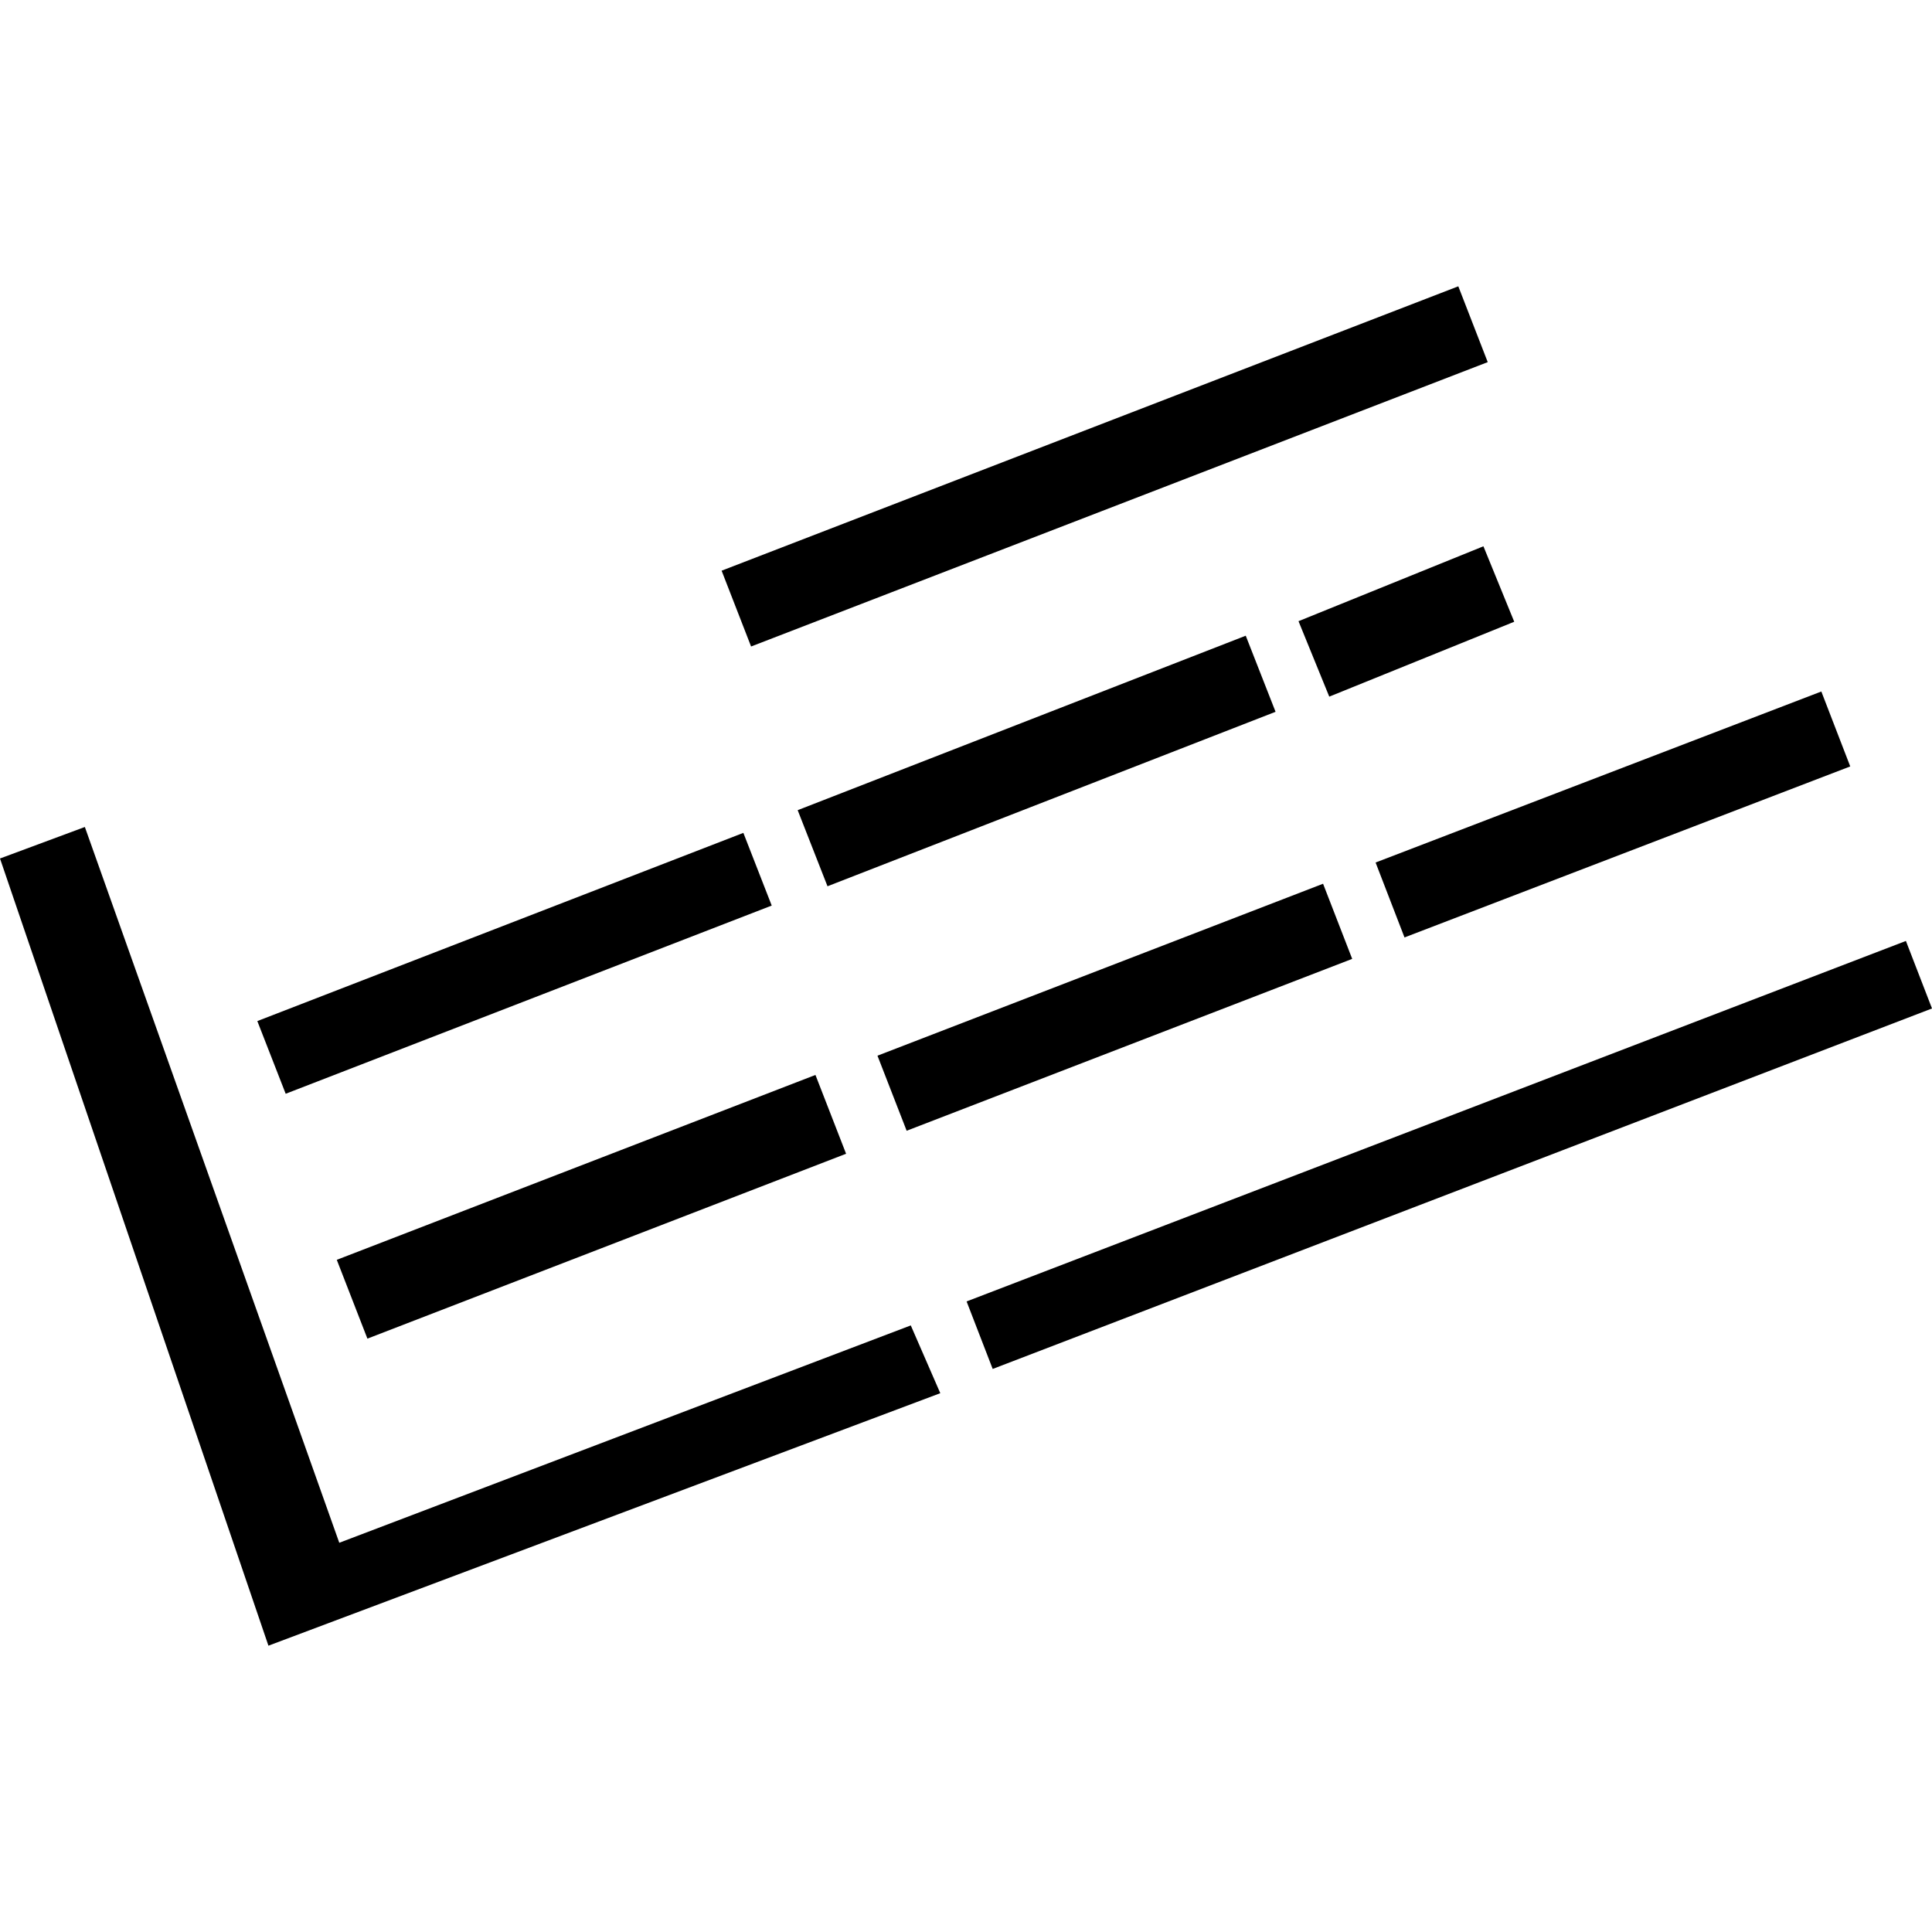 <?xml version="1.0" encoding="utf-8" standalone="no"?>
<!DOCTYPE svg PUBLIC "-//W3C//DTD SVG 1.1//EN"
  "http://www.w3.org/Graphics/SVG/1.1/DTD/svg11.dtd">
<!-- Created with matplotlib (https://matplotlib.org/) -->
<svg height="288pt" version="1.1" viewBox="0 0 288 288" width="288pt" xmlns="http://www.w3.org/2000/svg" xmlns:xlink="http://www.w3.org/1999/xlink">
 <defs>
  <style type="text/css">
*{stroke-linecap:butt;stroke-linejoin:round;}
  </style>
 </defs>
 <g id="figure_1">
  <g id="patch_1">
   <path d="M 0 288 
L 288 288 
L 288 0 
L 0 0 
z
" style="fill:none;opacity:0;"/>
  </g>
  <g id="axes_1">
   <g id="PatchCollection_1">
    <path clip-path="url(#pb01b0ab9cd)" d="M -0 127.974 
L 40.015 245.32 
L 140.167 207.681 
L 135.769 197.577 
L 50.576 229.978 
L 12.649 123.277 
L -0 127.974 
"/>
    <path clip-path="url(#pb01b0ab9cd)" d="M 144.089 194.002 
L 147.979 204.067 
L 288 150.331 
L 284.11 140.266 
L 144.089 194.002 
"/>
    <path clip-path="url(#pb01b0ab9cd)" d="M 38.359 152.21 
L 42.586 163.046 
L 115.039 134.991 
L 110.812 124.155 
L 38.359 152.21 
"/>
    <path clip-path="url(#pb01b0ab9cd)" d="M 50.203 187.8 
L 54.769 199.547 
L 126.125 171.988 
L 121.558 160.241 
L 50.203 187.8 
"/>
    <path clip-path="url(#pb01b0ab9cd)" d="M 118.908 120.771 
L 123.354 132.114 
L 190.146 106.107 
L 185.7 94.764 
L 118.908 120.771 
"/>
    <path clip-path="url(#pb01b0ab9cd)" d="M 107.57 85.071 
L 217.387 42.68 
L 221.774 53.981 
L 111.963 96.372 
L 107.57 85.071 
"/>
    <path clip-path="url(#pb01b0ab9cd)" d="M 193.566 92.599 
L 221.132 81.434 
L 225.724 92.683 
L 198.151 103.847 
L 193.566 92.599 
"/>
    <path clip-path="url(#pb01b0ab9cd)" d="M 130.803 157.37 
L 135.153 168.56 
L 201.57 142.938 
L 197.228 131.738 
L 130.803 157.37 
"/>
    <path clip-path="url(#pb01b0ab9cd)" d="M 205.057 128.574 
L 209.367 139.742 
L 275.813 114.25 
L 271.503 103.081 
L 205.057 128.574 
"/>
   </g>
  </g>
 </g>
 <defs>
  <clipPath id="pb01b0ab9cd">
   <rect height="202.64" width="288" x="0" y="42.68"/>
  </clipPath>
 </defs>
</svg>
